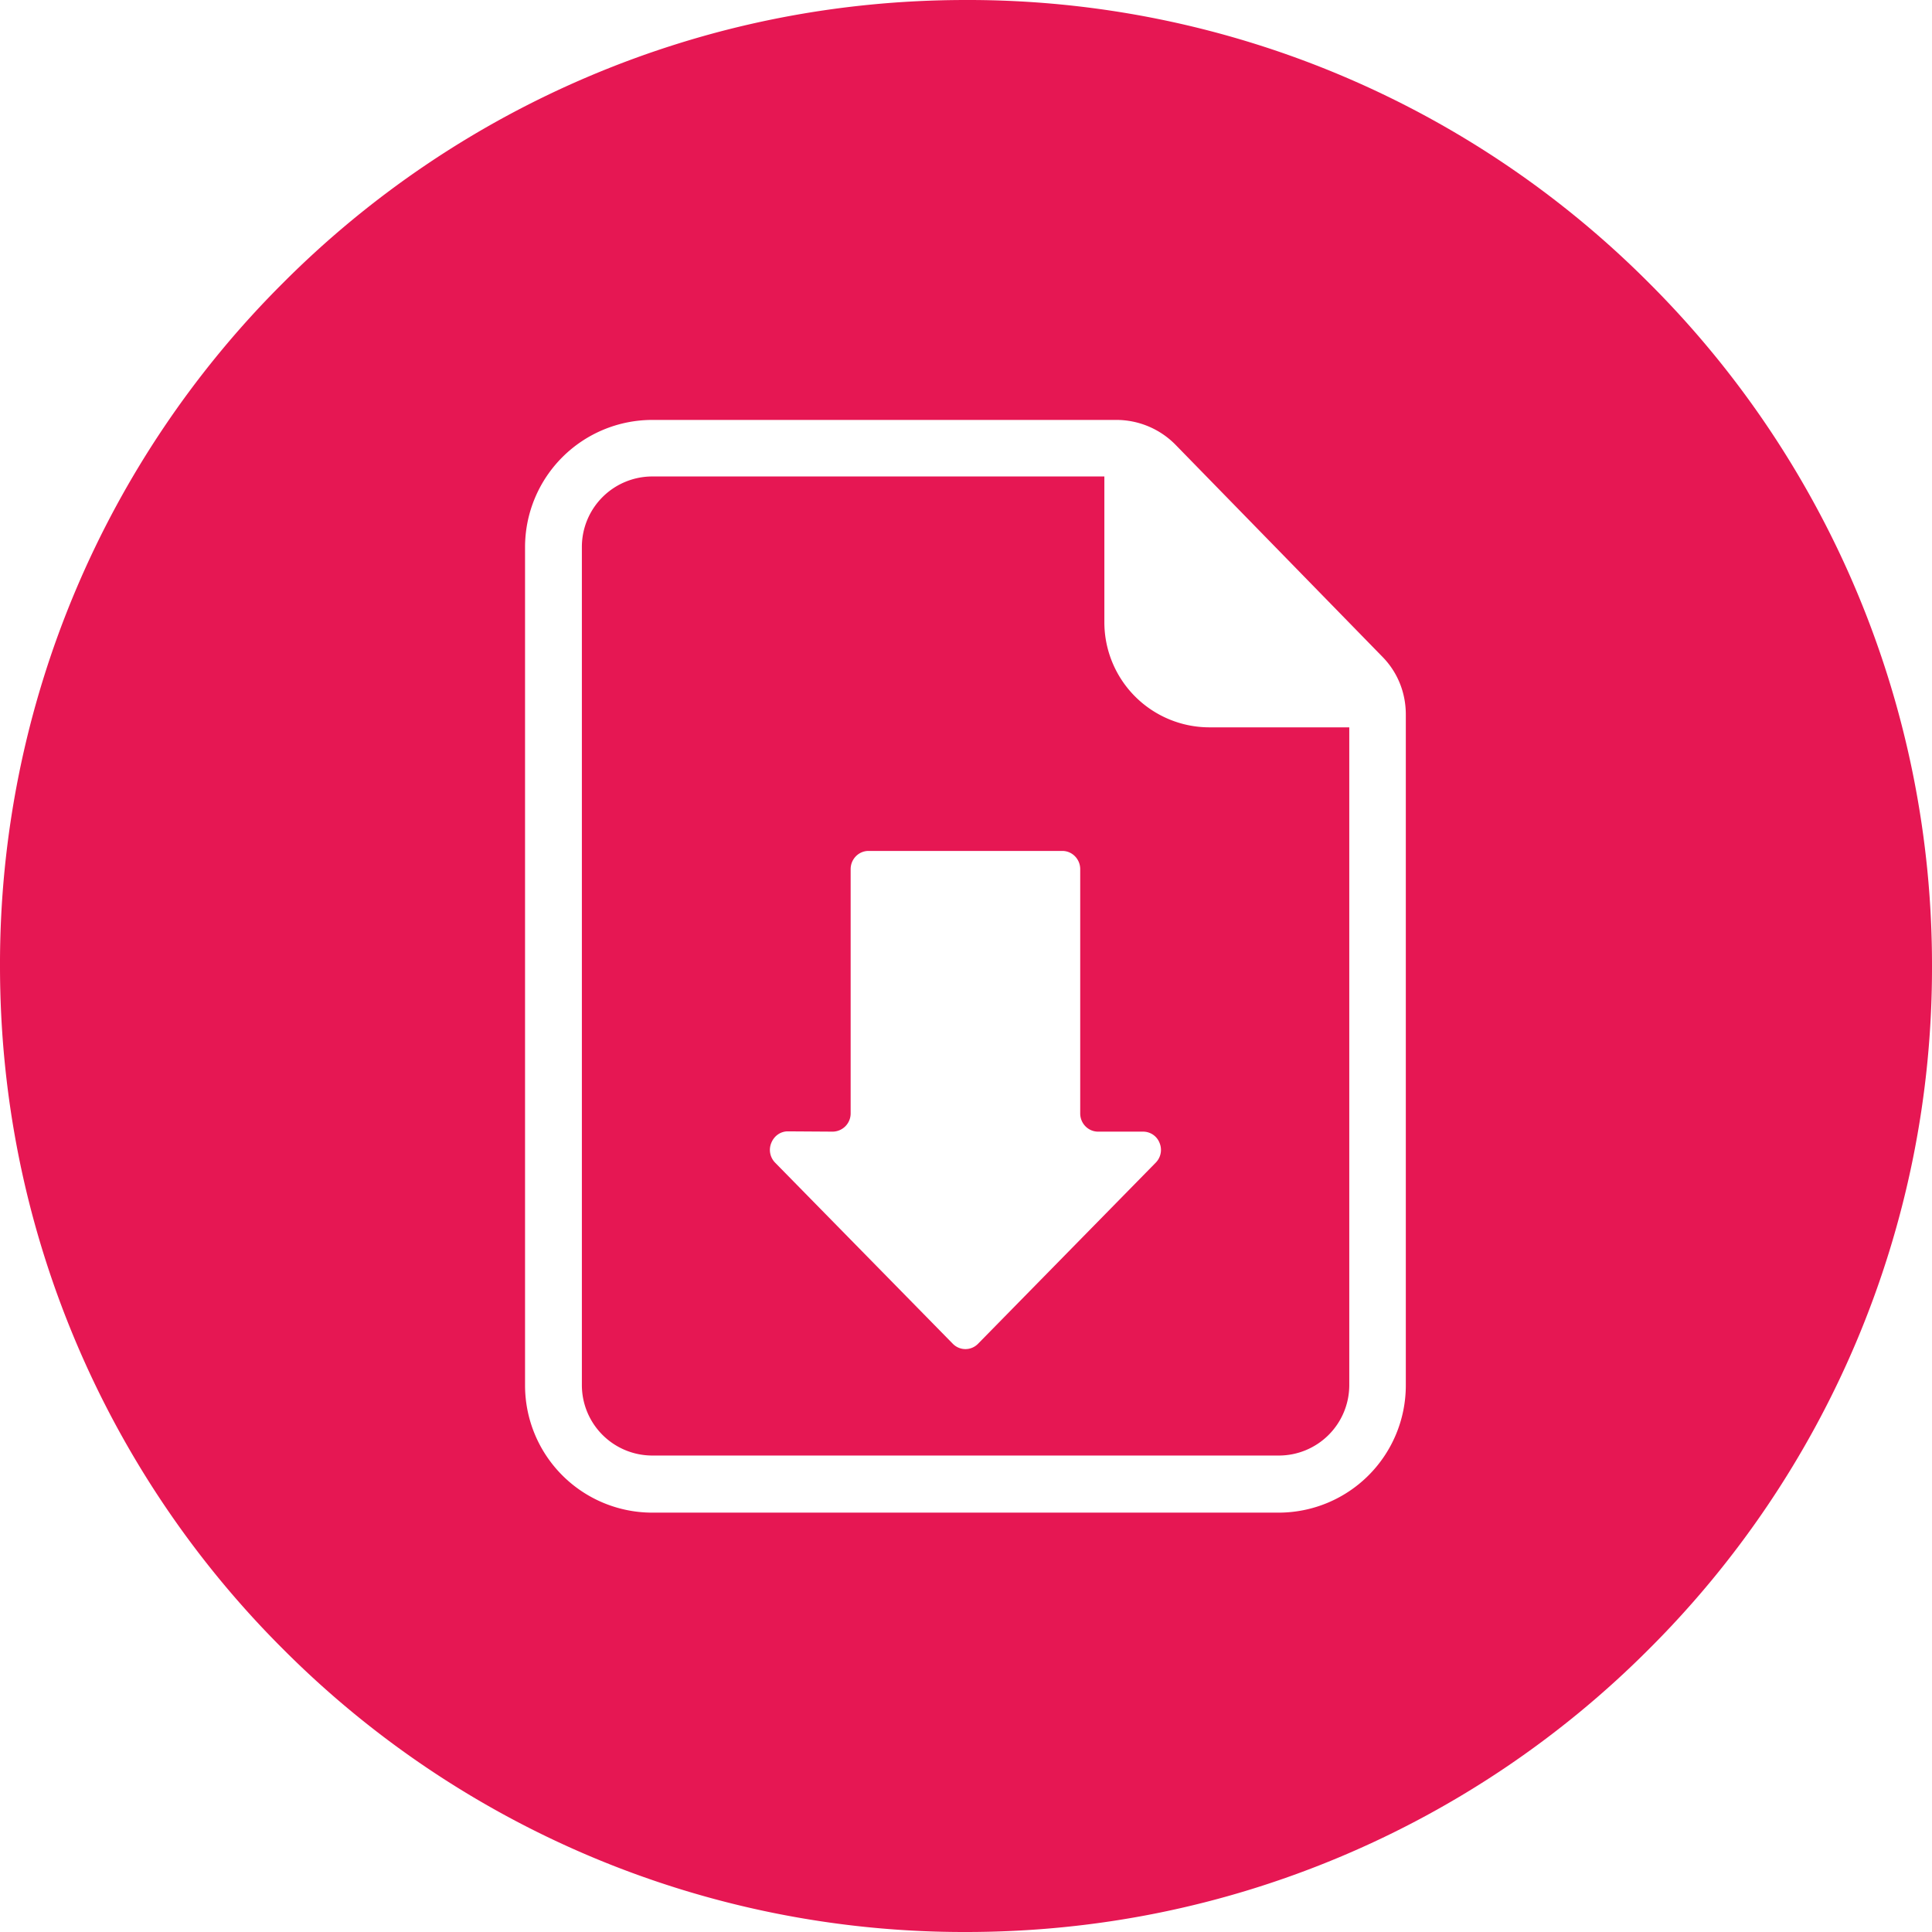 <svg xmlns="http://www.w3.org/2000/svg" width="68" height="68" viewBox="0 0 68 68"><path fill="#e61753" d="M29.31 39.83a.64.64 0 00.63-.64v-8.6c0-.35.28-.64.63-.64h6.82c.35 0 .63.29.63.64v8.6c0 .35.28.64.63.64h1.58a.62.62 0 01.58.39.64.64 0 01-.13.7l-6.25 6.37a.62.62 0 01-.9 0l-6.25-6.37a.64.64 0 01-.13-.7c.1-.24.32-.4.58-.4zm18.18 8.94V25.6h-4.92a3.7 3.7 0 01-3.7-3.7v-5.13H22.95a2.48 2.48 0 00-2.47 2.48v29.5a2.48 2.48 0 002.47 2.48h22.06a2.48 2.48 0 002.48-2.47zM39.3 14.78a2.92 2.92 0 012.08.88l7.28 7.46c.53.54.82 1.26.82 2.03v23.62a4.48 4.48 0 01-4.47 4.47H22.95a4.48 4.48 0 01-4.47-4.47V19.25a4.48 4.48 0 014.47-4.47zm7.93 50.55a33.88 33.88 0 0010.81-7.29 33.88 33.88 0 007.29-10.8A33.79 33.79 0 0068 34a33.89 33.89 0 00-9.96-24.04 33.89 33.89 0 00-10.8-7.29A33.79 33.79 0 0034 0c-4.59 0-9.04.9-13.23 2.67A33.89 33.89 0 009.96 9.96a33.89 33.89 0 00-7.29 10.8A33.79 33.79 0 000 34c0 4.59.9 9.04 2.67 13.23a33.89 33.89 0 007.29 10.81 33.89 33.89 0 0010.8 7.29A33.79 33.79 0 0034 68c4.59 0 9.04-.9 13.23-2.67z"/></svg>